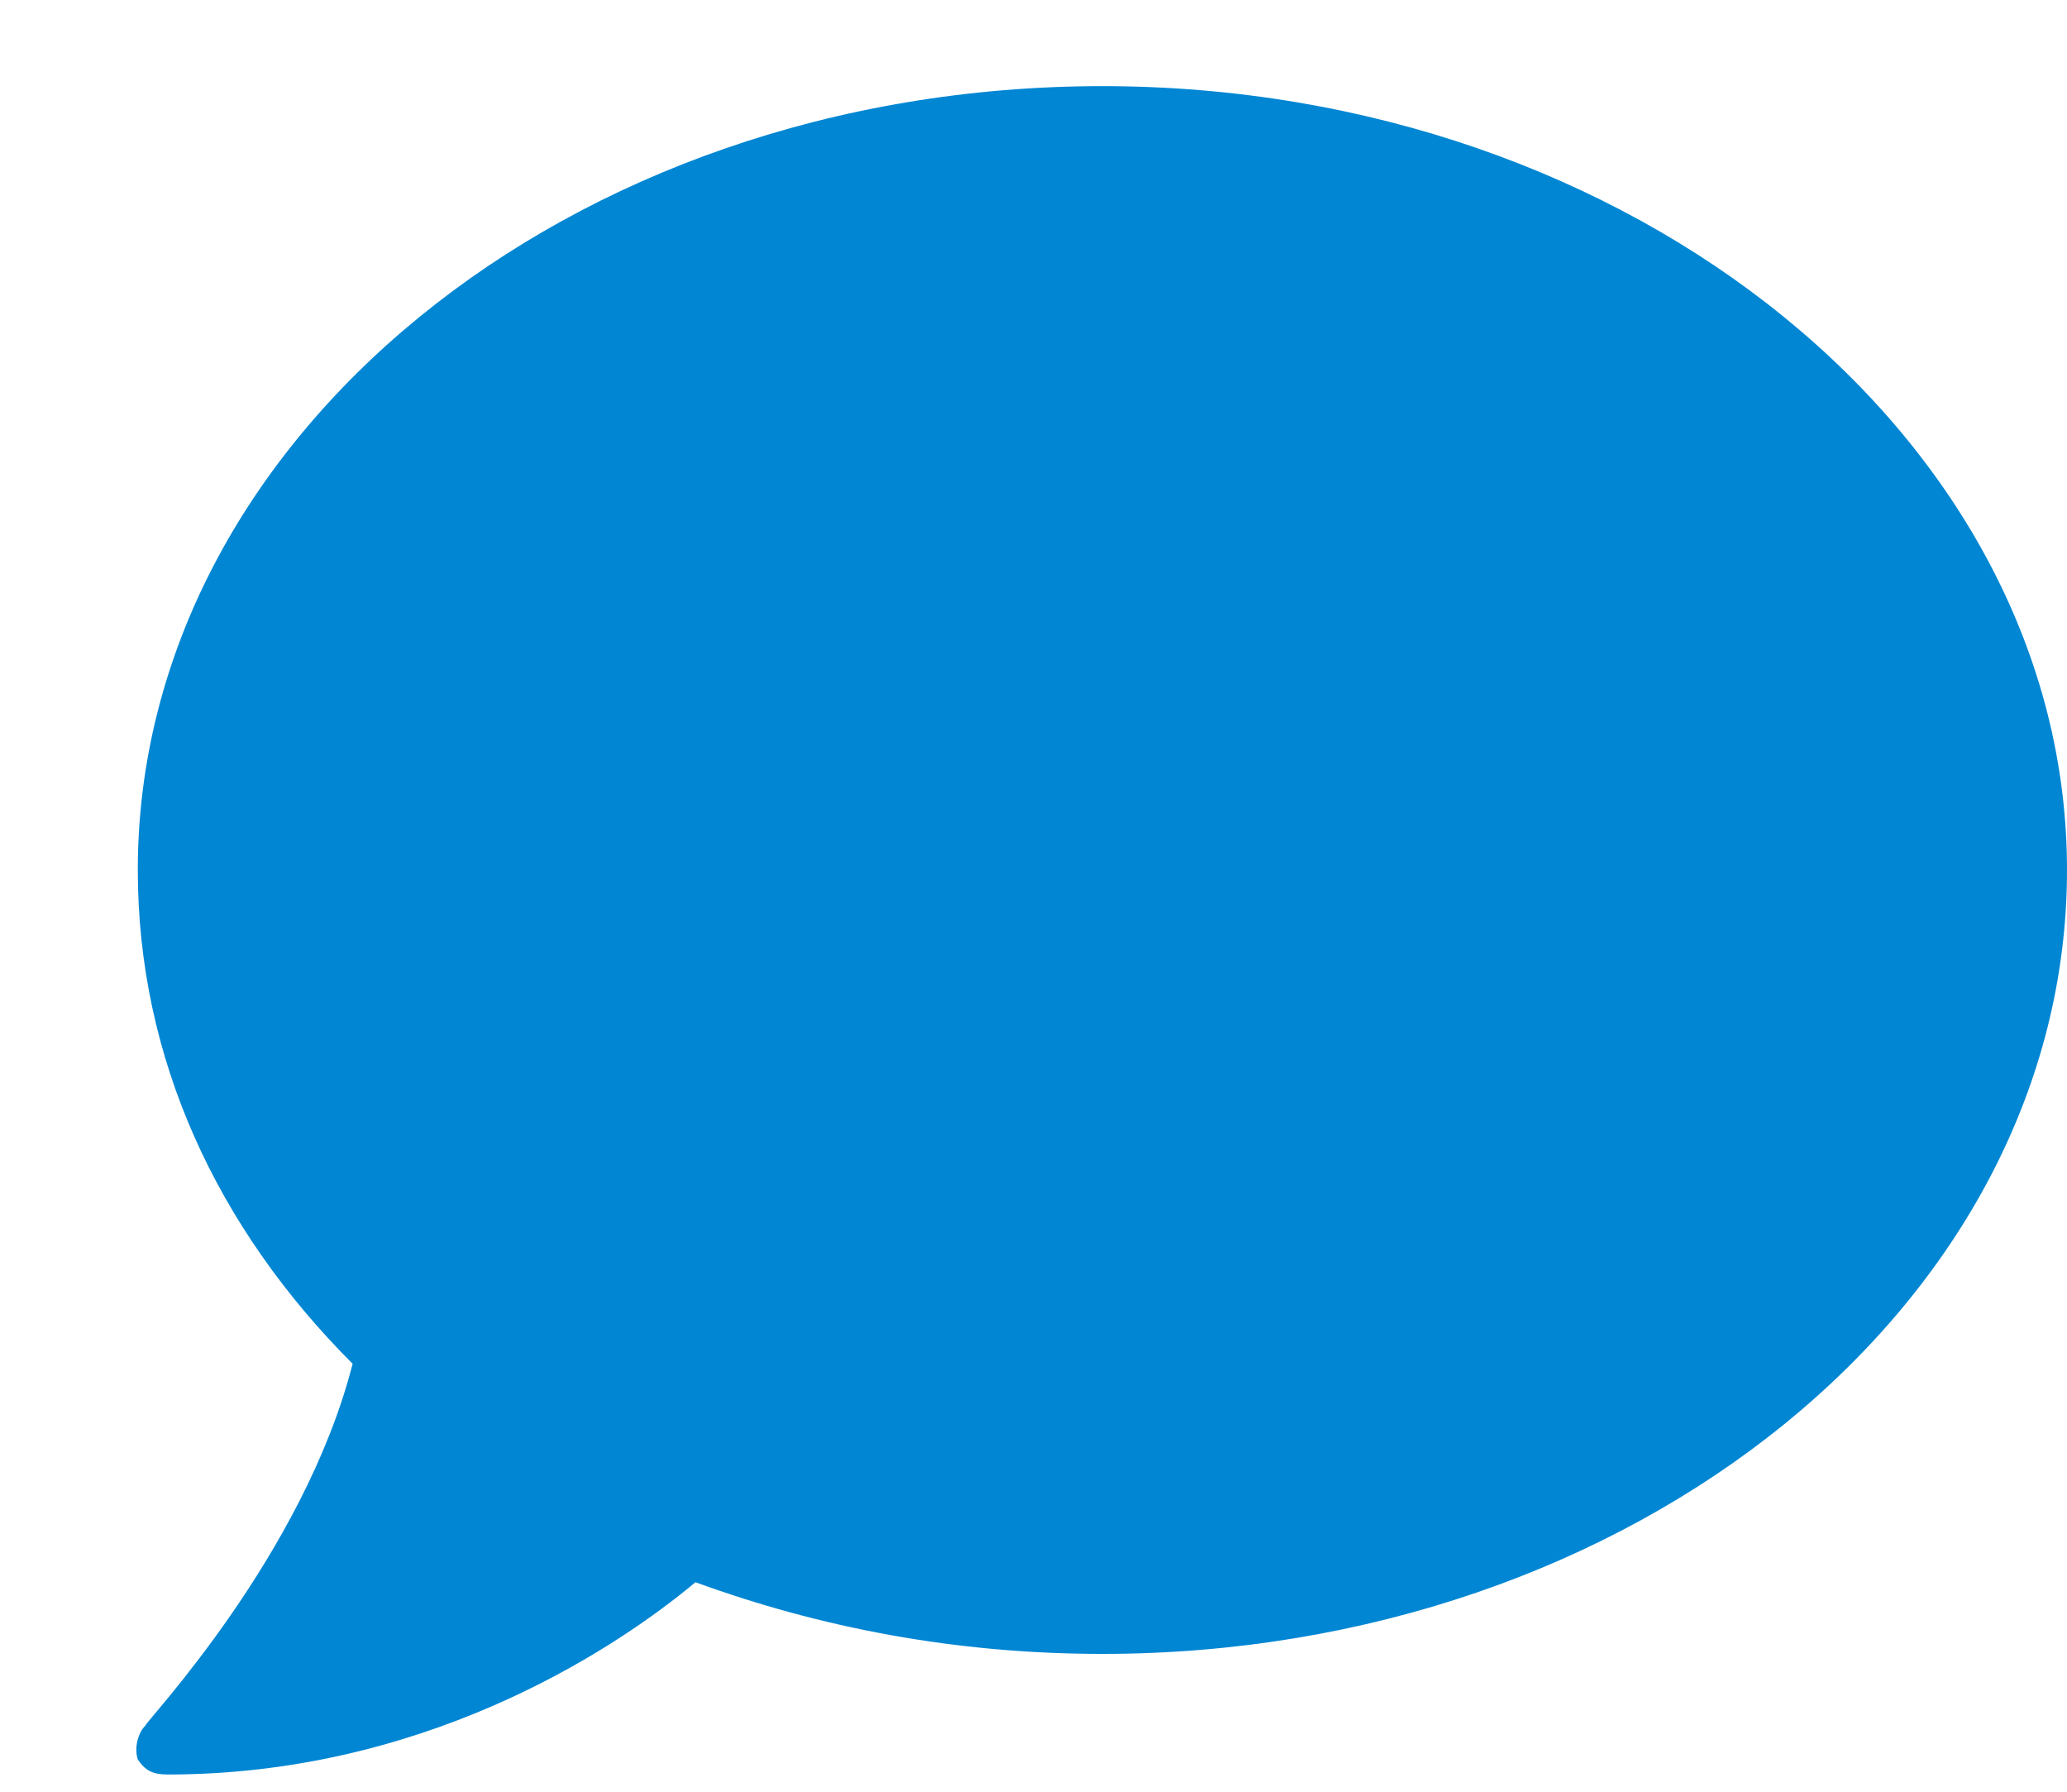 <svg width="15" height="13" viewBox="0 0 15 13" fill="none" xmlns="http://www.w3.org/2000/svg">
<path d="M8 0.625C4.117 0.625 1 3.195 1 6.312C1 7.68 1.574 8.91 2.559 9.895C2.203 11.289 1.055 12.492 1.055 12.52C1 12.574 0.973 12.684 1 12.766C1.055 12.848 1.109 12.875 1.219 12.875C3.023 12.875 4.391 12.027 5.047 11.48C5.949 11.809 6.934 12 8 12C11.855 12 15 9.457 15 6.312C15 3.195 11.855 0.625 8 0.625Z" fill="#0086d3"/>
</svg>
